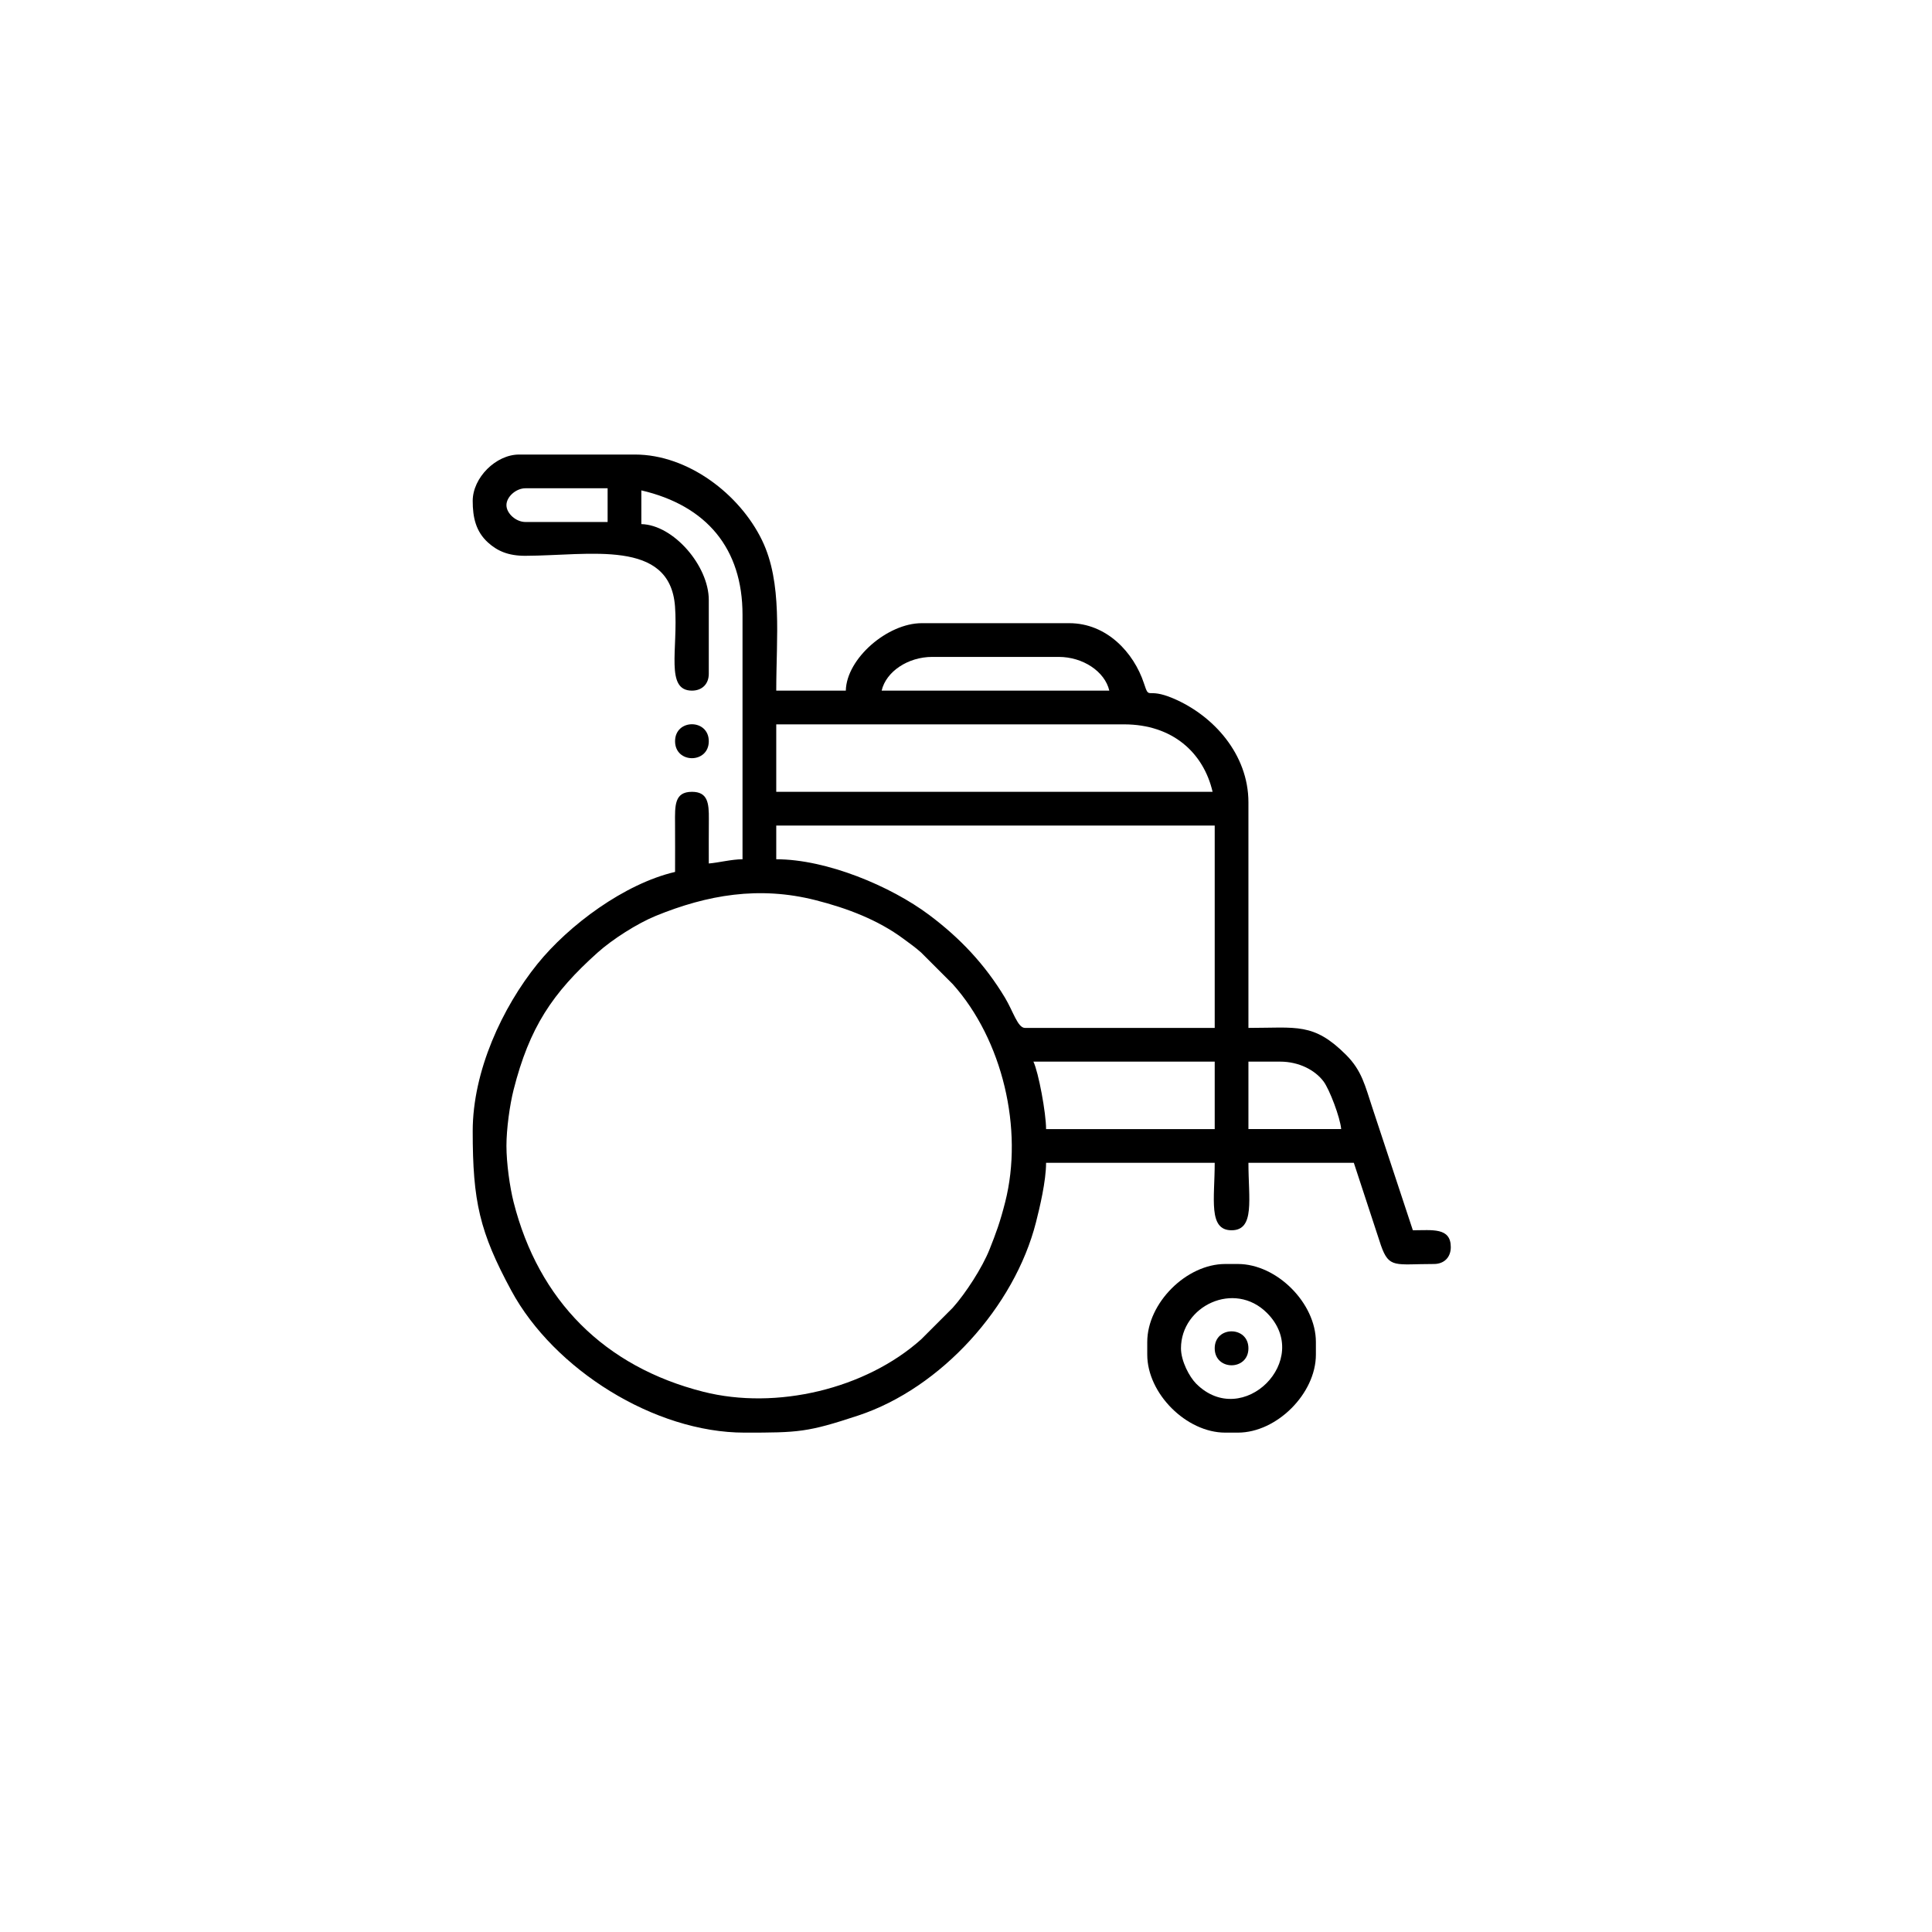 <?xml version="1.0" encoding="UTF-8"?>
<!DOCTYPE svg PUBLIC "-//W3C//DTD SVG 1.1//EN" "http://www.w3.org/Graphics/SVG/1.1/DTD/svg11.dtd">
<!-- Creator: CorelDRAW 2019 (64-Bit) -->
<svg xmlns="http://www.w3.org/2000/svg" xml:space="preserve" width="200mm" height="200mm" version="1.1" style="shape-rendering:geometricPrecision; text-rendering:geometricPrecision; image-rendering:optimizeQuality; fill-rule:evenodd; clip-rule:evenodd"
viewBox="0 0 20000 20000"
 xmlns:xlink="http://www.w3.org/1999/xlink"
 xmlns:xodm="http://www.corel.com/coreldraw/odm/2003">
 <defs>
  <style type="text/css">
   <![CDATA[
    .fil0 {fill:none}
    .fil1 {fill:black}
   ]]>
  </style>
 </defs>
 <g id="Layer_x0020_1">
  <rect class="fil0" x="-34.53" y="44.41" width="20000" height="20000"/>
  <path class="fil1" d="M5242.61 11862.84c0,-178.01 34.97,-427.02 73.9,-580.63 163.63,-645.15 401.29,-1001.71 870.02,-1421.35 153.07,-137.11 410.13,-301.27 602.14,-379.78 534.44,-218.27 1069.67,-310.77 1653.08,-162.84 328.84,83.4 646.08,204.14 909.87,399.44 66.77,49.49 123.78,89.08 184.22,143.18l327.26 327.26c514.78,574.96 734.23,1499.88 542.62,2255.35 -52.52,207.18 -95.14,322.25 -162.7,491.96 -74.03,186.19 -246.51,453.15 -379.92,602l-327.26 327.4c-574.96,514.78 -1499.88,734.1 -2255.35,542.62 -1021.52,-259.04 -1704.94,-942.46 -1963.98,-1963.98 -38.93,-153.6 -73.9,-402.61 -73.9,-580.63zm7681.07 -872.92l327.39 0c196.49,0 361.44,87.36 449.99,204.67 61.23,81.29 172.87,373.85 182.77,493.67l-960.15 0 0 -698.34zm-2225.79 0l1876.75 0 0 698.34 -1745.72 0c0,-166.27 -78.25,-588.28 -131.03,-698.34zm-2662.19 -2443.92l4538.94 0 0 2094.88 -1963.98 0c-76.01,0 -121.14,-170.09 -208.63,-315.12 -206.52,-342.31 -462.13,-613.75 -782.66,-853.92 -398.79,-298.89 -1062.95,-576.8 -1583.67,-576.8l0 -349.04zm0 -1047.51l3600.56 0c501.32,0 822.12,293.22 916.47,698.34l-4517.03 0 0 -698.34zm1614.81 -698.21l1309.32 0c249.93,0 477.43,150.44 523.62,349.04l-2356.69 0c46.31,-198.6 273.68,-349.04 523.75,-349.04zm-4407.9 -1571.26c0,-86.17 98.97,-174.45 196.36,-174.45l851.02 0 0 349.04 -851.02 0c-97.39,0 -196.36,-88.29 -196.36,-174.59zm-349.17 -43.54c0,170.09 31.93,316.17 158.35,430.72 95.94,86.69 208.24,137.9 386.39,137.37 664.55,-1.98 1496.83,-178.94 1549.48,523.49 33.26,442.99 -103.72,872.26 175.25,872.26 105.44,0 174.45,-69.01 174.45,-174.45l0 -763.79c0,-353.66 -365.4,-778.18 -698.2,-785.57l0 -349.17c677.88,157.96 1047.37,603.73 1047.37,1287.42l0 2531.28c-112.43,0 -244.52,34.97 -349.17,43.68 0,-152.95 -0.79,-305.89 0.66,-458.83 1.59,-167.86 -11.74,-283.06 -175.11,-283.06 -182.77,0 -176.04,143.31 -174.85,327.13 1.19,167.2 0.26,334.79 0.26,502.11 -523.62,121.94 -1100.16,550.28 -1425.31,953.16 -362.23,448.93 -669.57,1107.15 -669.57,1730.8 0,725.26 70.34,1041.44 400.11,1651.1 440.35,813.81 1480.34,1469.39 2414.89,1469.39 558.59,0 649.51,-3.04 1175.77,-177.09 859.33,-284.11 1618.24,-1127.74 1840.2,-2000.27 38.4,-150.96 104.51,-426.1 104.51,-615.73l1745.72 0c0,372 -69.81,698.21 174.58,698.21 244.26,0 174.46,-326.21 174.46,-698.21l1091.18 0 280.42 854.18c84.98,242.55 146.48,193.2 548.7,193.2 105.56,0 174.58,-69.02 174.58,-174.59 0,-205.73 -190.68,-174.58 -392.72,-174.58l-417.39 -1262.87c-77.99,-233.71 -108.87,-388.23 -275.14,-554.11 -335.97,-335.05 -510.42,-277.78 -1009.63,-277.78l0 -2334.92c0,-496.44 -361.05,-898.92 -778.58,-1076.27 -281.07,-119.3 -242.94,26.26 -302.85,-155.45 -105.57,-320.41 -386.64,-623.12 -773.29,-623.12l-1527.58 0c-353.53,0 -778.18,365.4 -785.57,698.2l-720.11 0c0,-551.73 66.25,-1115.07 -146.61,-1555.43 -231.99,-479.81 -768.54,-888.49 -1315.39,-888.49l-1200.18 0c-240.04,0 -480.08,240.04 -480.08,480.08z"/>
  <path class="fil1" d="M12225.47 13957.73c0,-438.9 552.39,-703.88 889.95,-366.33 482.05,482.06 -250.6,1214.58 -732.52,732.52 -70.73,-70.73 -157.43,-235.02 -157.43,-366.19zm-349.17 -65.45l0 130.9c0,402.48 404.86,807.34 807.34,807.34l131.04 0c402.48,0 807.33,-404.86 807.33,-807.34l0 -130.9c0,-402.62 -404.85,-807.47 -807.33,-807.47l-131.04 0c-402.48,0 -807.34,404.85 -807.34,807.47z"/>
  <path class="fil1" d="M6988.32 7673.08c0,234.23 349.04,234.23 349.04,0 0,-234.24 -349.04,-234.24 -349.04,0z"/>
  <path class="fil1" d="M12574.64 13957.73c0,234.23 349.04,234.23 349.04,0 0,-234.23 -349.04,-234.23 -349.04,0z"/>
 </g>
</svg>
